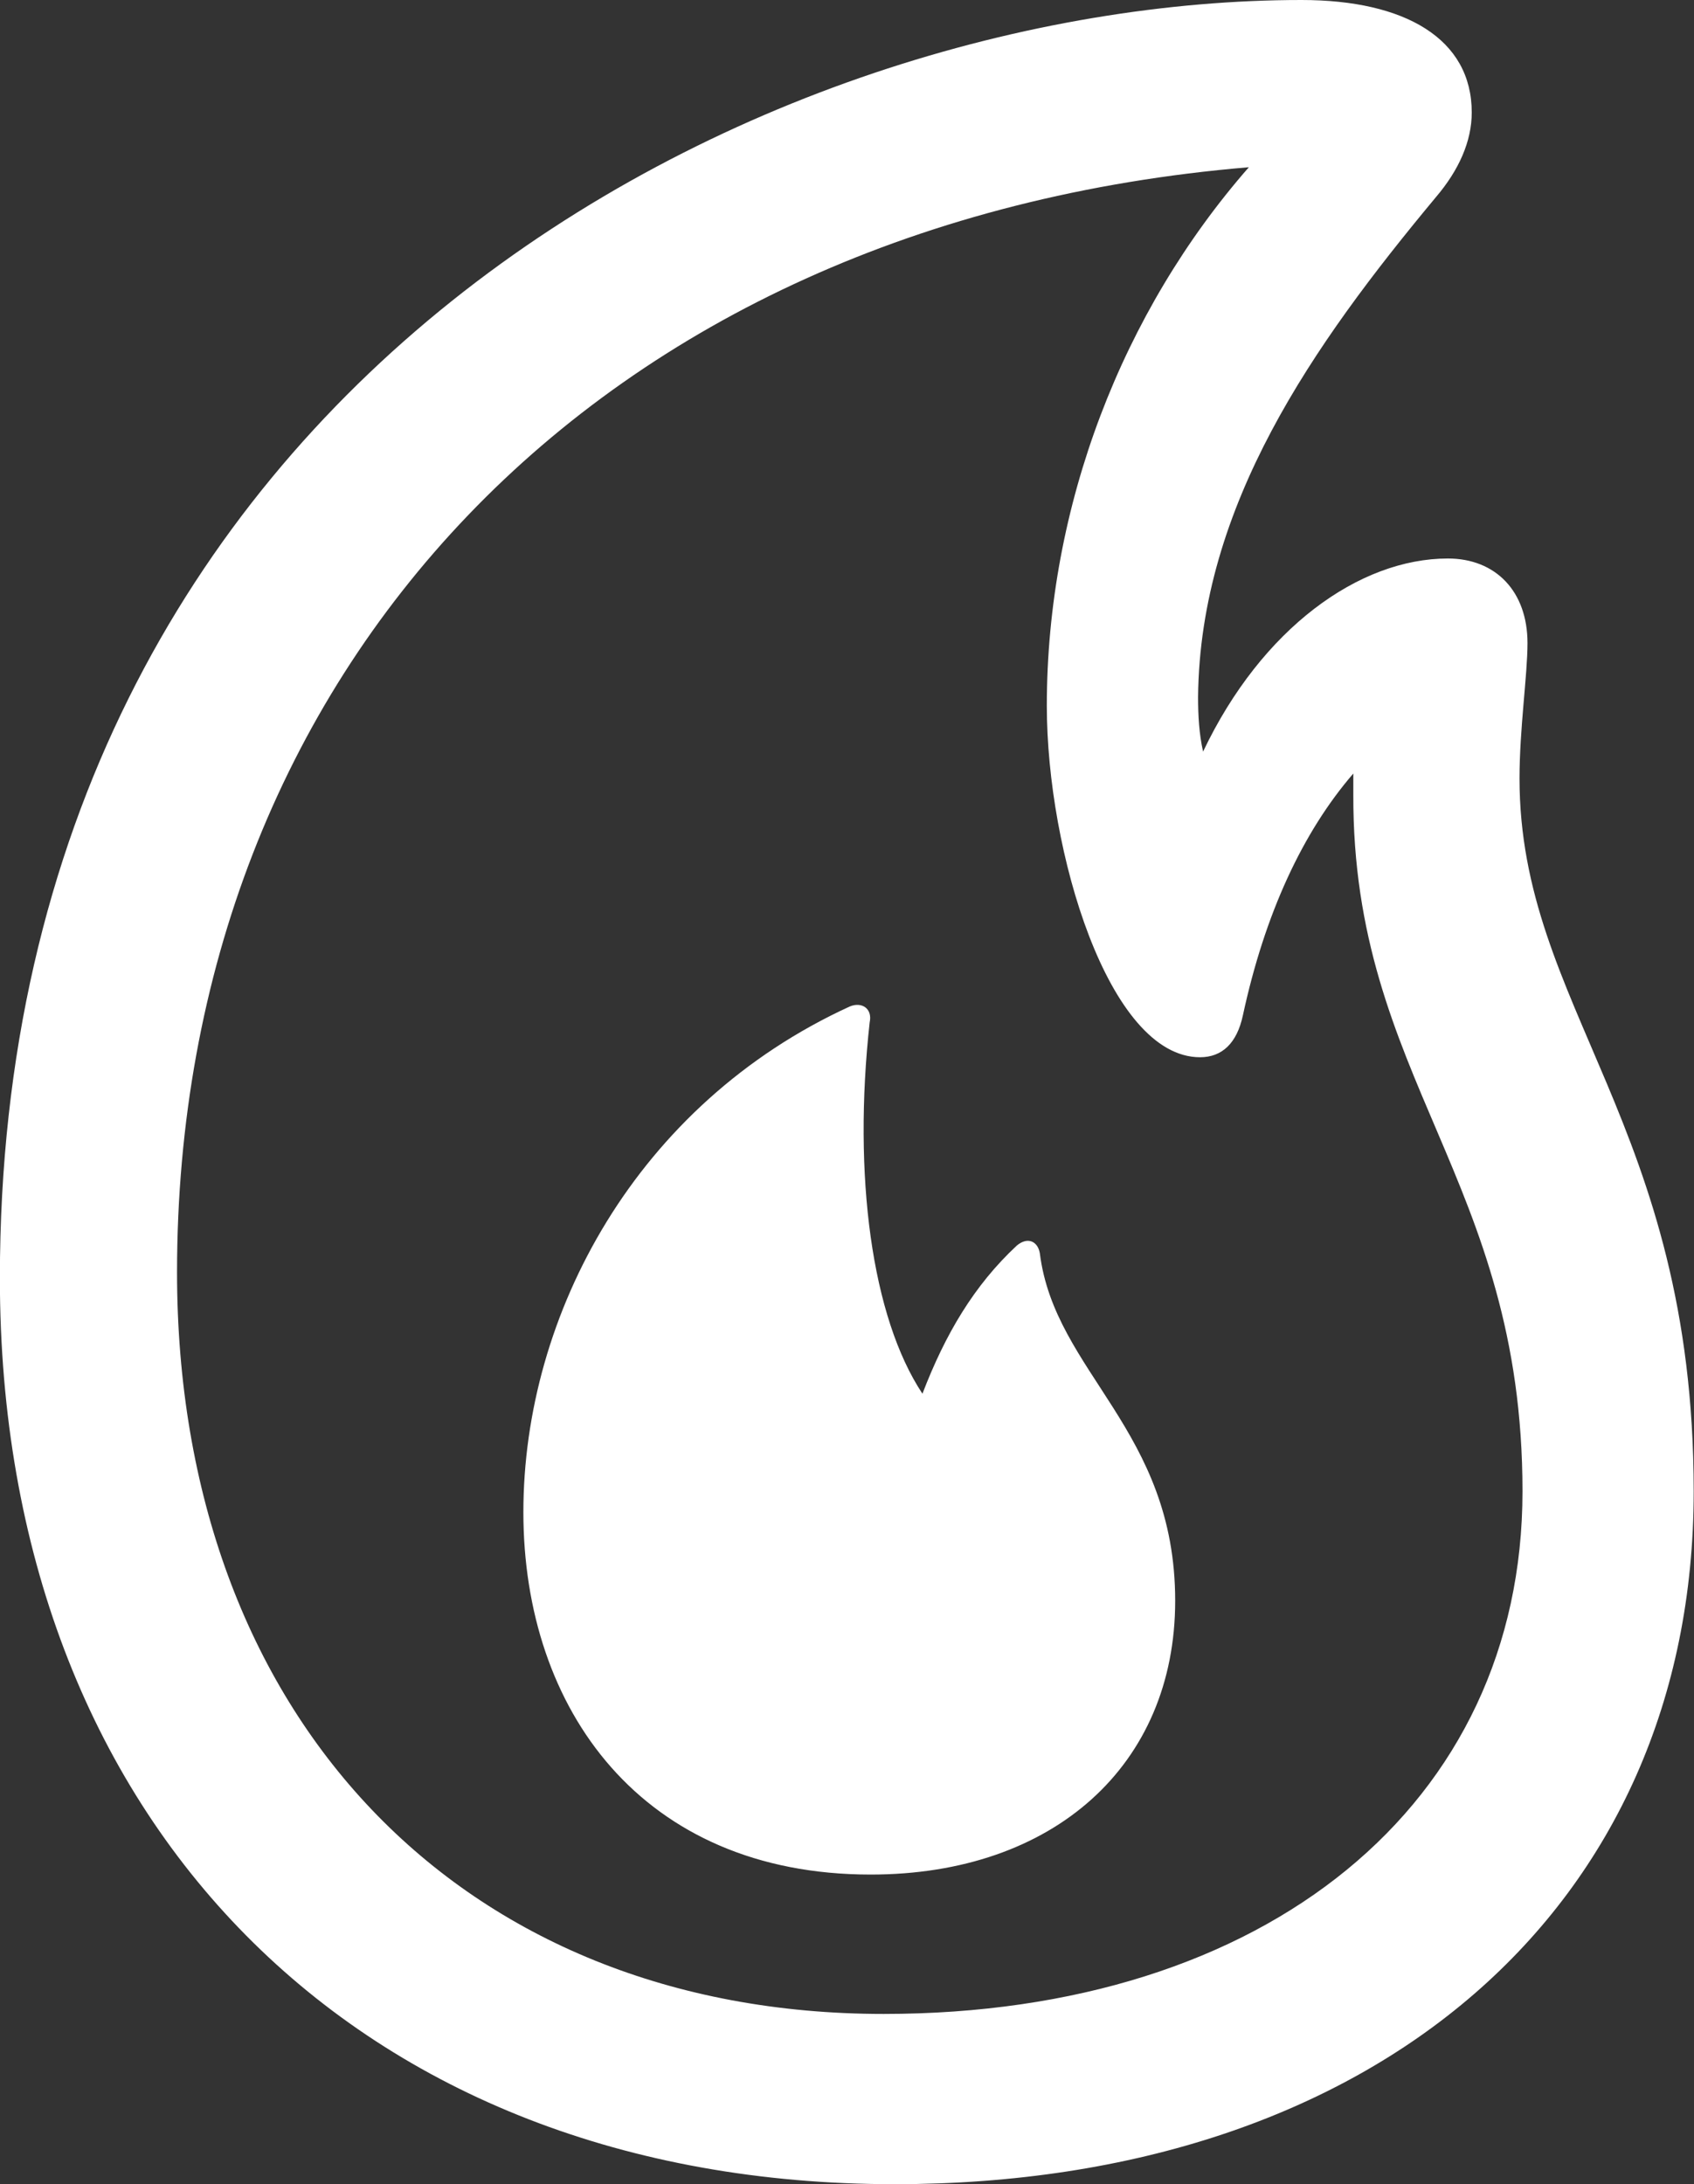<?xml version="1.0" encoding="UTF-8"?> <svg xmlns="http://www.w3.org/2000/svg" width="45" height="58" viewBox="0 0 45 58" fill="none"><rect x="0" y="0" width="45" height="58" fill="#333333" stroke="none"/> <path d="M23.763 58.001C9.514 58.001 -0.003 48.404 -0.003 33.944C-0.003 10.019 20.459 0 34.576 0C37.325 0 39.096 1.031 39.096 2.987C39.096 3.754 38.753 4.521 38.145 5.234C34.867 9.173 31.879 13.43 31.826 18.505C31.826 19.008 31.853 19.483 31.959 19.959C33.518 16.681 36.109 14.831 38.462 14.831C39.731 14.831 40.577 15.703 40.577 17.078C40.577 17.924 40.365 19.351 40.365 20.673C40.365 26.753 44.992 29.846 44.992 39.601C44.992 50.651 36.532 58.001 23.763 58.001ZM23.473 53.48C33.65 53.48 40.444 47.902 40.444 39.601C40.444 31.3 35.924 28.657 35.95 21.096C35.95 20.884 35.95 20.699 35.95 20.541C34.602 22.101 33.598 24.268 33.016 26.965C32.857 27.705 32.461 28.075 31.879 28.075C29.447 28.075 27.808 22.603 27.808 18.743C27.808 13.43 29.817 8.274 33.175 4.441C15.833 5.895 4.703 17.844 4.703 33.785C4.703 45.576 12.237 53.48 23.473 53.48ZM23.129 49.779C17.049 49.779 13.903 45.391 13.903 40.156C13.903 34.896 16.916 29.317 22.574 26.727C22.891 26.595 23.182 26.78 23.102 27.15C22.653 31.221 23.155 34.975 24.504 37.01C25.112 35.424 25.878 34.129 27.015 33.072C27.306 32.834 27.57 32.966 27.623 33.283C28.02 36.455 31.218 37.962 31.218 42.509C31.218 46.871 27.993 49.779 23.129 49.779Z" fill="white"></path> </svg> 